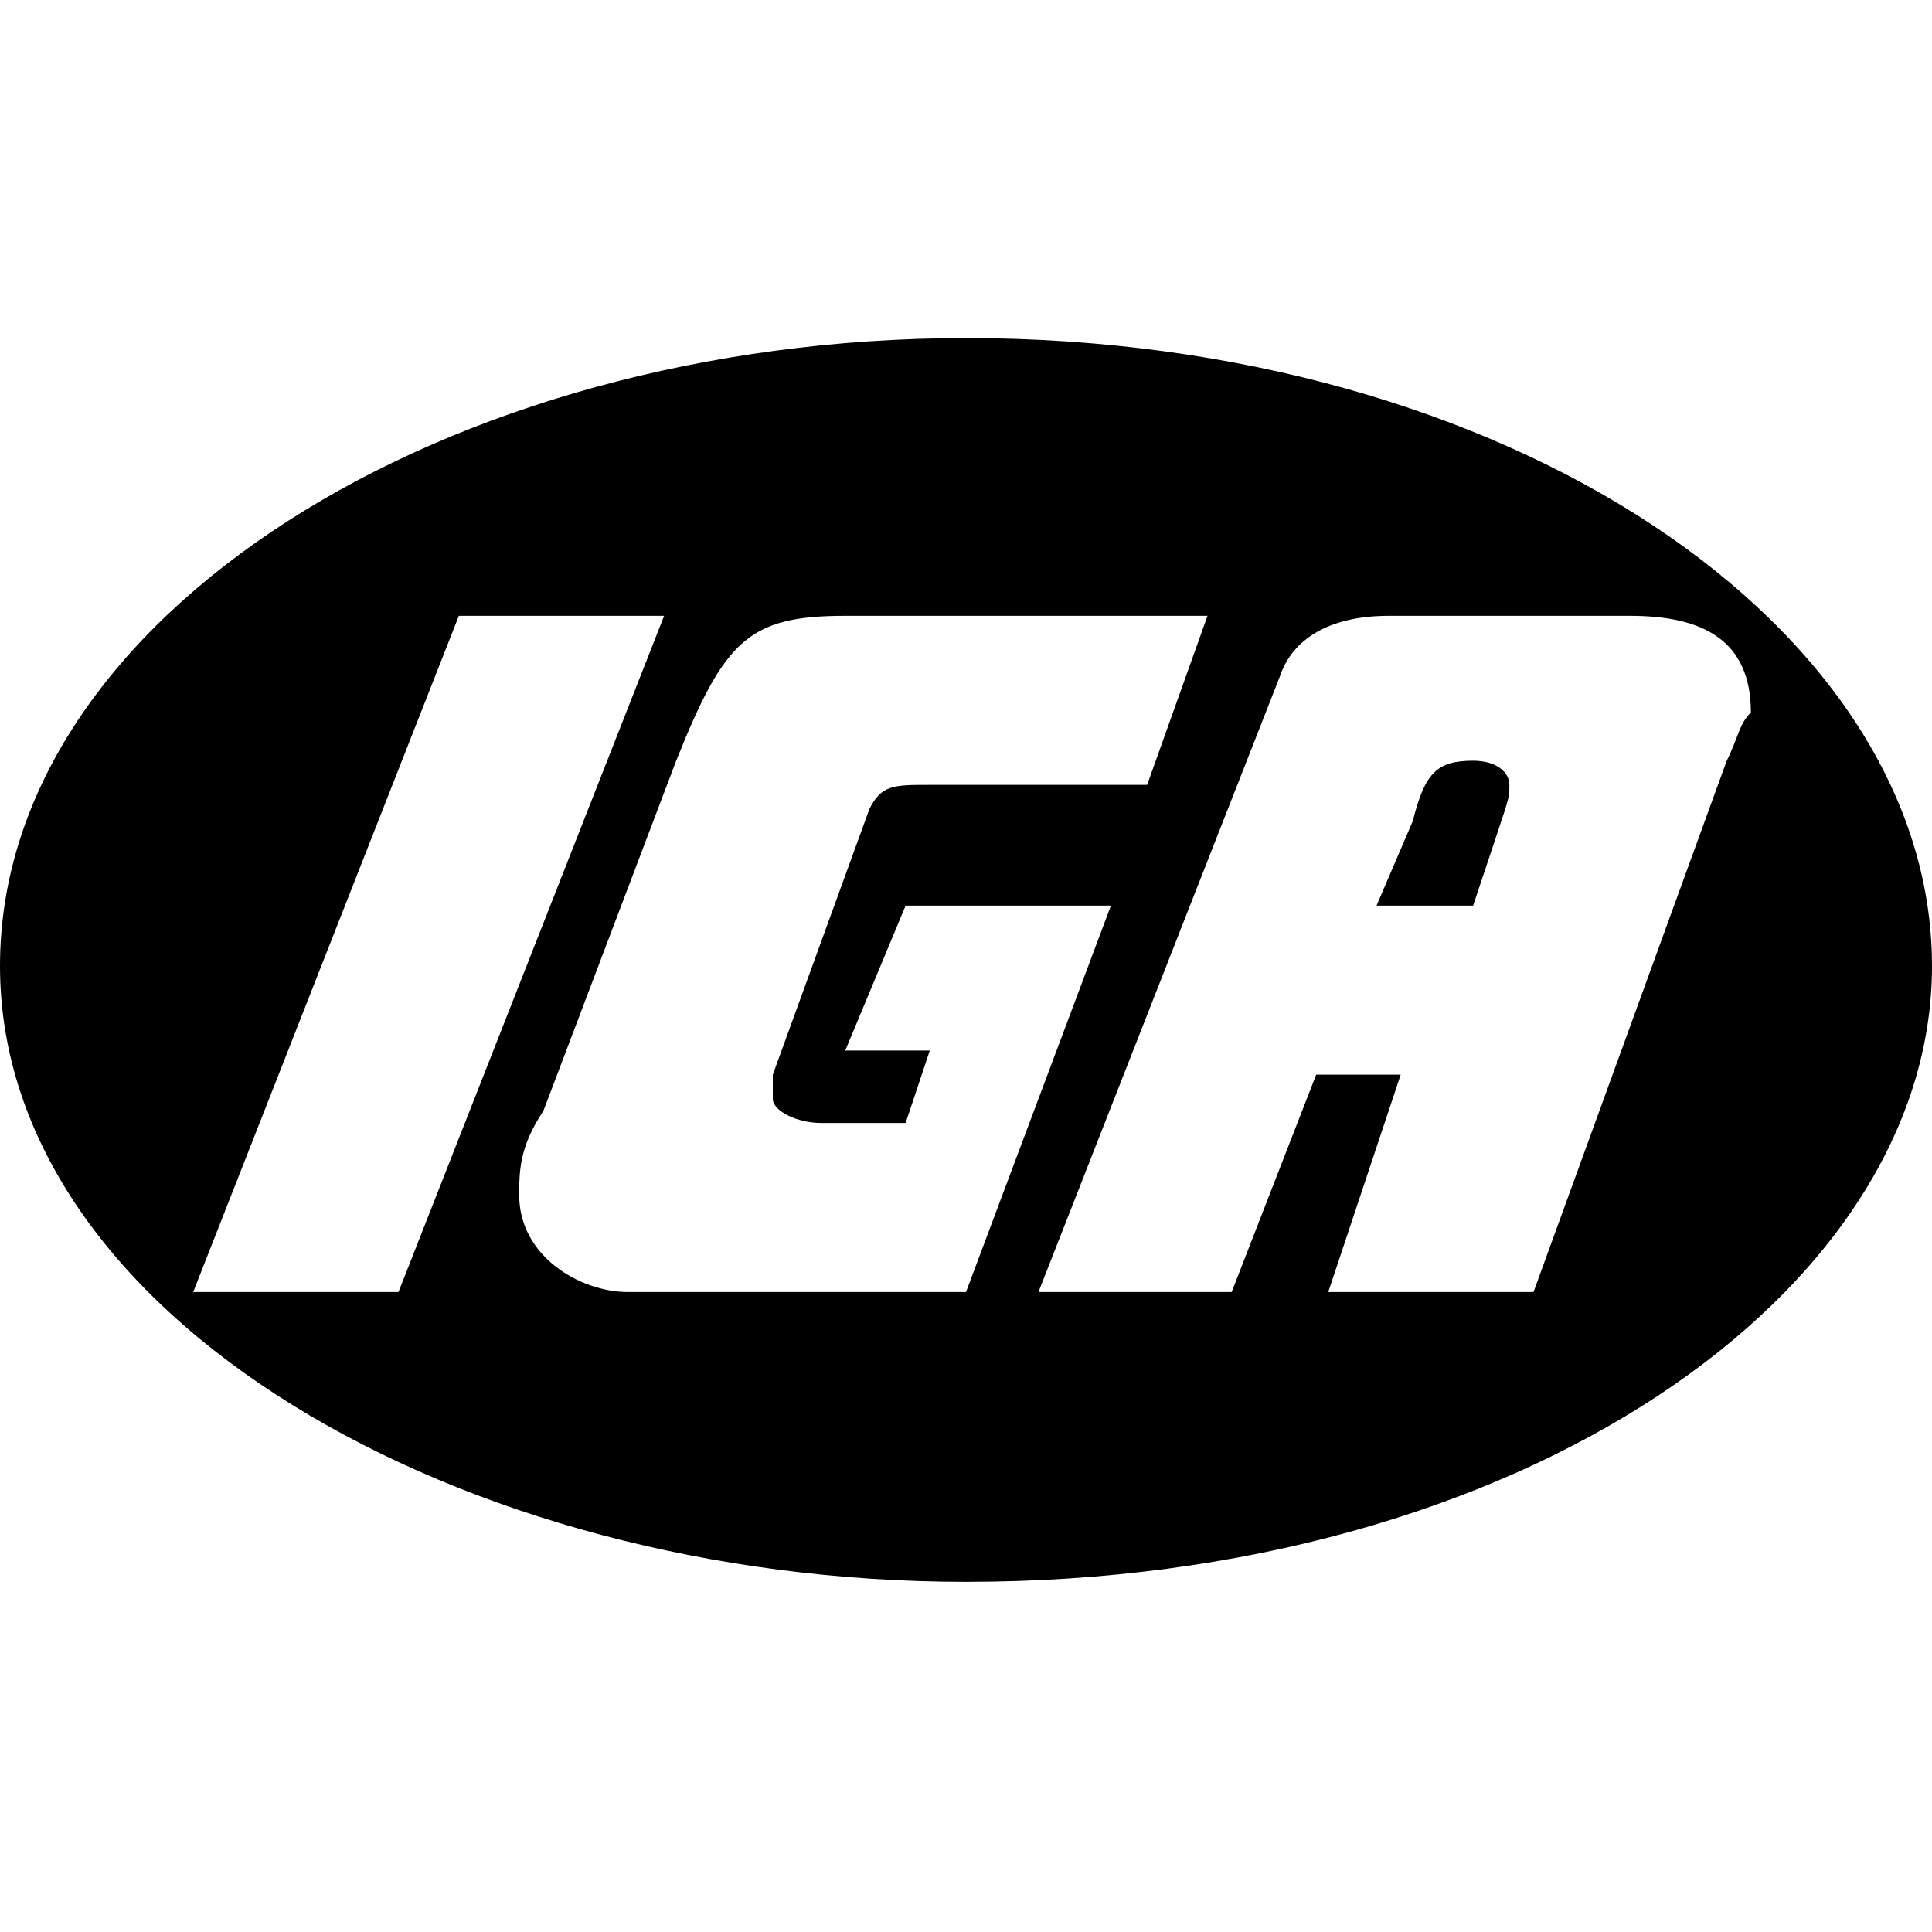 <?xml version="1.0" encoding="utf-8"?>
<!-- Generator: Adobe Illustrator 24.1.2, SVG Export Plug-In . SVG Version: 6.00 Build 0)  -->
<svg version="1.1" id="Layer_2" xmlns="http://www.w3.org/2000/svg" xmlns:xlink="http://www.w3.org/1999/xlink" x="0px" y="0px"
	 viewBox="0 0 16 16" style="enable-background:new 0 0 16 16;" xml:space="preserve">
<g id="XMLID_1_">
	<path id="XMLID_5_" d="M11.7,6.8l-0.3,0.7h0.8l0.2-0.6c0.1-0.3,0.1-0.3,0.1-0.4c0-0.1-0.1-0.2-0.3-0.2C11.9,6.3,11.8,6.4,11.7,6.8z
		"/>
	<path d="M8,2.8C3.7,2.8,0,5.1,0,8c0,2.9,3.8,5.1,8,5.1c4.6,0,8-2.4,8-5.1C16,5.2,12.5,2.8,8,2.8z M1.6,10.7l2.2-5.6h1.7l-2.2,5.6
		H1.6z M8,10.7H5.2c-0.4,0-0.9-0.3-0.9-0.8c0-0.2,0-0.4,0.2-0.7l1.1-2.9C6,5.3,6.2,5.1,7,5.1h3L9.5,6.5H7.7c-0.3,0-0.4,0-0.5,0.2
		L6.4,8.9c0,0.1,0,0.2,0,0.2c0,0.1,0.2,0.2,0.4,0.2h0.7l0.2-0.6H7l0.5-1.2h1.7L8,10.7z M14.3,6.3l-1.6,4.4H11l0.6-1.8h-0.7l-0.7,1.8
		H8.6l2-5.1c0.1-0.3,0.4-0.5,0.9-0.5h2c0.6,0,1,0.2,1,0.8C14.4,6,14.4,6.1,14.3,6.3z"/>
</g>
</svg>
